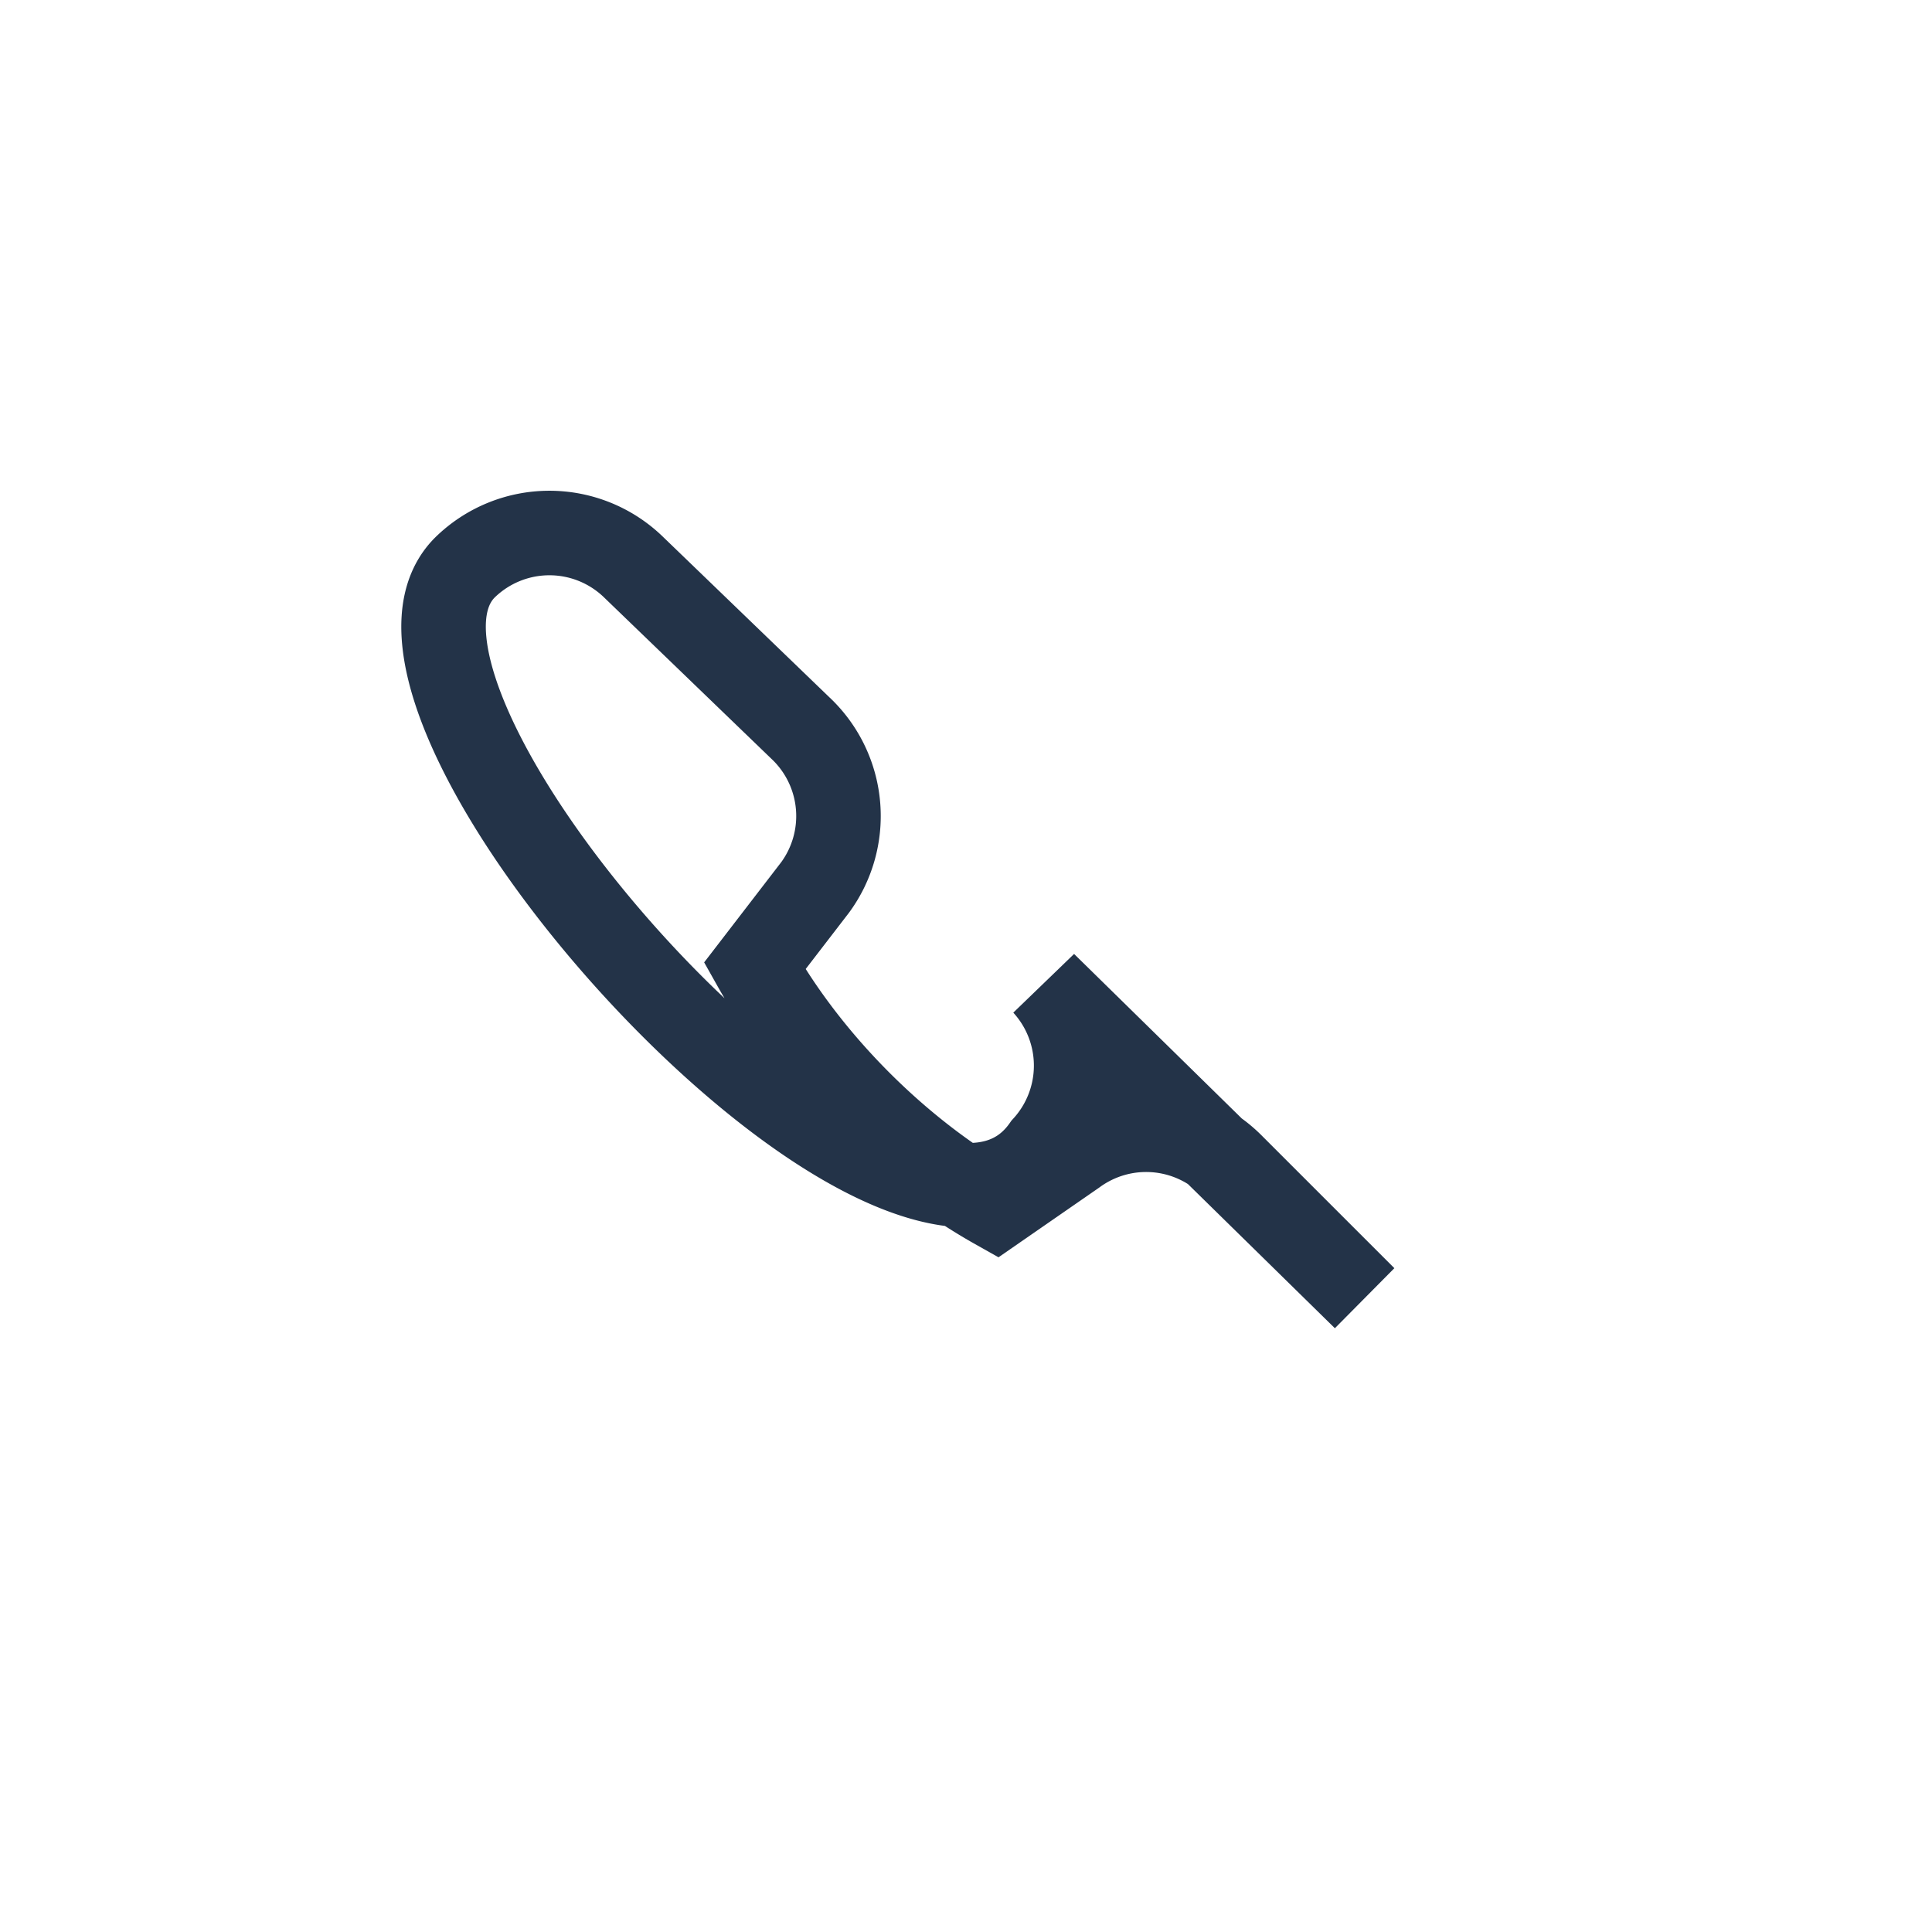 <?xml version="1.0" encoding="UTF-8"?>
<svg xmlns="http://www.w3.org/2000/svg" width="32" height="32" viewBox="0 0 32 32"><path d="M22.6 21.5l-2.2-2.2a2 2 0 00-2.6-.2l-1.3.9c-1.6-.9-3.1-2.4-4-4l1-1.3a2 2 0 00-.2-2.6L10.5 9.4a2 2 0 00-2.8 0c-2.3 2.3 7.3 12.9 9.6 9.6a2 2 0 000-2.7z" fill="none" stroke="#233348" stroke-width="1.4"/></svg>